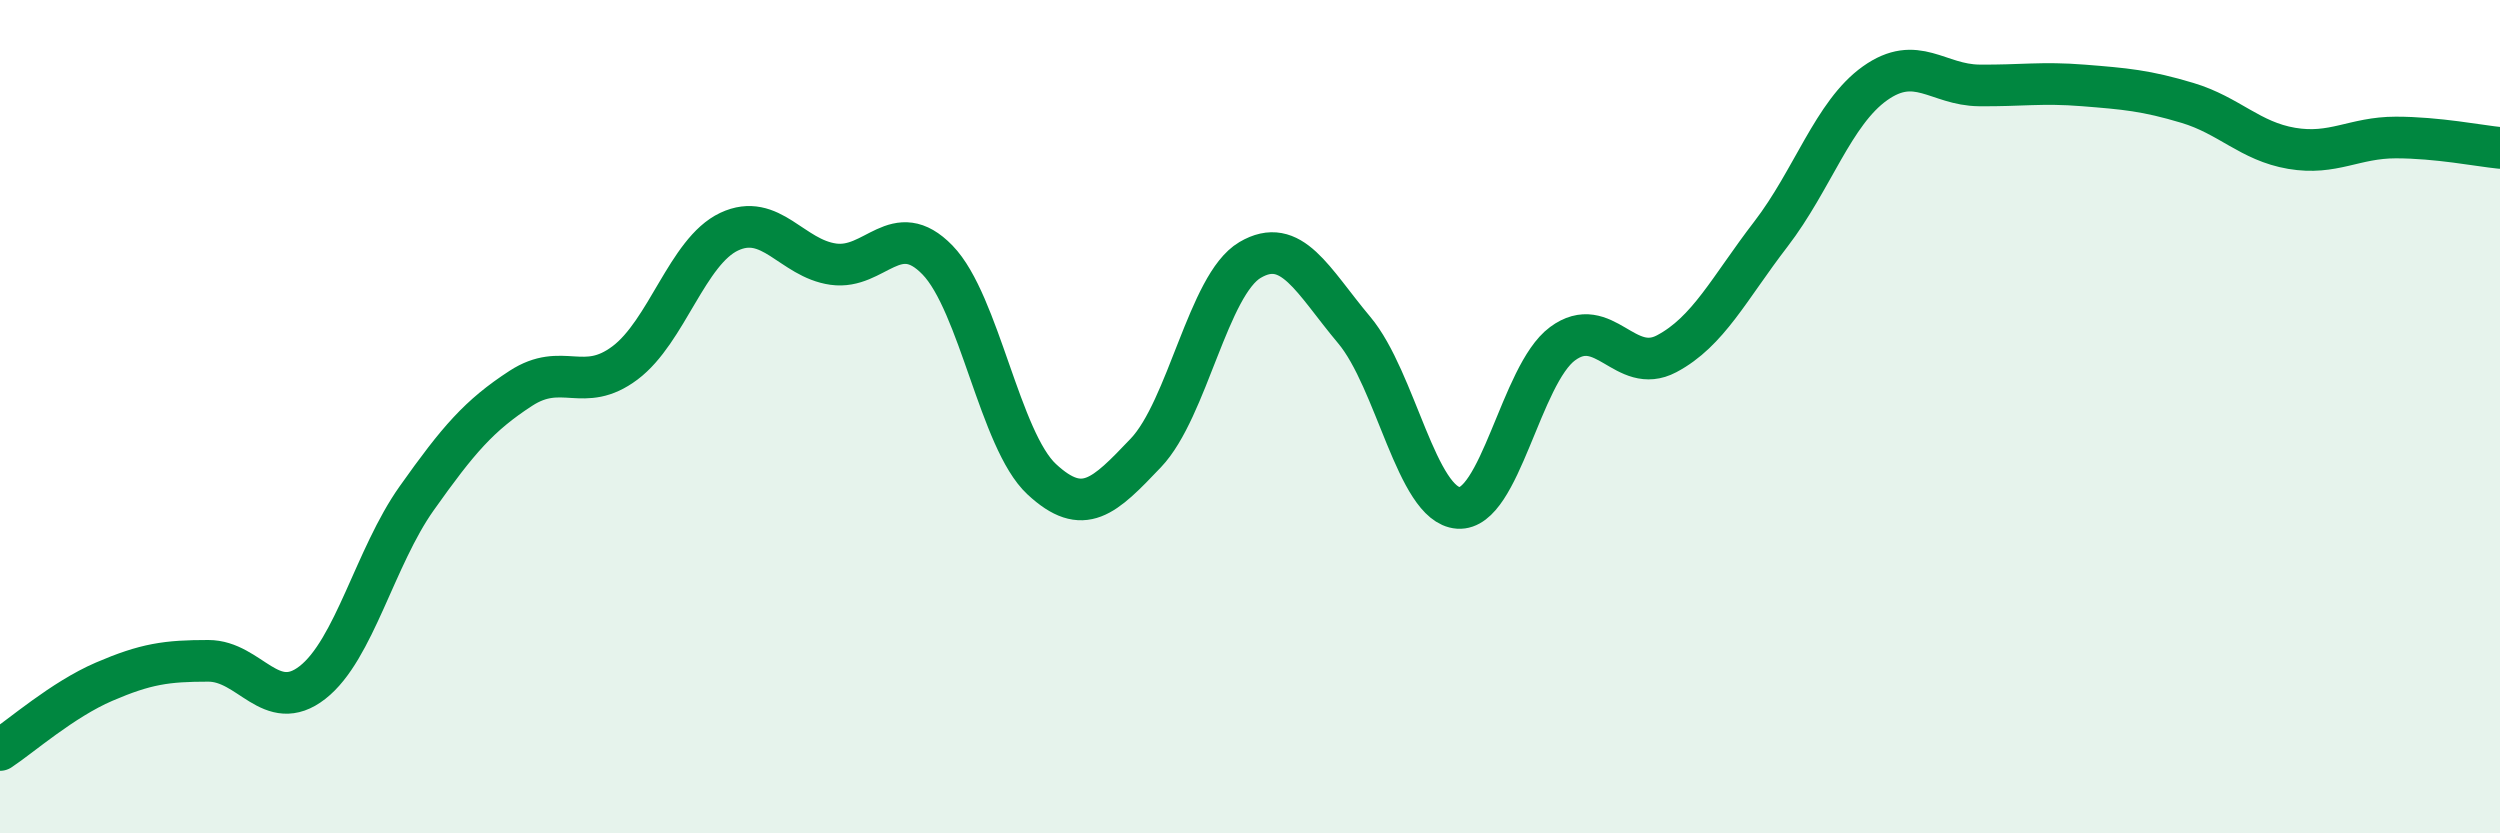 
    <svg width="60" height="20" viewBox="0 0 60 20" xmlns="http://www.w3.org/2000/svg">
      <path
        d="M 0,18 C 0.5,17.67 1.5,16.79 2.5,16.36 C 3.5,15.93 4,15.86 5,15.86 C 6,15.86 6.5,17.16 7.5,16.38 C 8.5,15.6 9,13.37 10,11.96 C 11,10.55 11.5,9.97 12.5,9.32 C 13.5,8.67 14,9.46 15,8.71 C 16,7.96 16.5,6.03 17.5,5.56 C 18.5,5.09 19,6.2 20,6.34 C 21,6.48 21.5,5.21 22.5,6.24 C 23.5,7.27 24,10.57 25,11.5 C 26,12.43 26.5,11.92 27.5,10.87 C 28.5,9.82 29,6.83 30,6.24 C 31,5.65 31.5,6.73 32.5,7.92 C 33.5,9.11 34,12.12 35,12.19 C 36,12.26 36.5,8.99 37.5,8.25 C 38.5,7.51 39,9.02 40,8.49 C 41,7.96 41.5,6.92 42.5,5.62 C 43.5,4.32 44,2.71 45,2 C 46,1.29 46.5,2.04 47.5,2.05 C 48.5,2.06 49,1.97 50,2.05 C 51,2.13 51.5,2.17 52.5,2.47 C 53.5,2.77 54,3.39 55,3.56 C 56,3.73 56.5,3.3 57.5,3.3 C 58.5,3.3 59.5,3.5 60,3.55L60 20L0 20Z"
        fill="#008740"
        opacity="0.1"
        stroke-linecap="round"
        stroke-linejoin="round"
      />
      <path
        d="M 0,18 C 0.5,17.67 1.5,16.79 2.5,16.36 C 3.5,15.93 4,15.86 5,15.86 C 6,15.86 6.5,17.16 7.5,16.38 C 8.5,15.6 9,13.37 10,11.96 C 11,10.55 11.5,9.97 12.5,9.32 C 13.5,8.67 14,9.46 15,8.71 C 16,7.96 16.5,6.03 17.5,5.56 C 18.5,5.09 19,6.2 20,6.34 C 21,6.48 21.5,5.21 22.5,6.24 C 23.5,7.27 24,10.57 25,11.5 C 26,12.43 26.5,11.92 27.5,10.87 C 28.5,9.82 29,6.83 30,6.24 C 31,5.65 31.5,6.73 32.5,7.92 C 33.5,9.11 34,12.12 35,12.19 C 36,12.26 36.5,8.99 37.5,8.25 C 38.5,7.51 39,9.02 40,8.49 C 41,7.96 41.5,6.92 42.5,5.62 C 43.5,4.32 44,2.71 45,2 C 46,1.29 46.5,2.04 47.5,2.05 C 48.5,2.06 49,1.97 50,2.05 C 51,2.13 51.5,2.17 52.5,2.47 C 53.5,2.77 54,3.39 55,3.56 C 56,3.73 56.5,3.3 57.5,3.3 C 58.5,3.3 59.5,3.5 60,3.55"
        stroke="#008740"
        stroke-width="1"
        fill="none"
        stroke-linecap="round"
        stroke-linejoin="round"
      />
    </svg>
  